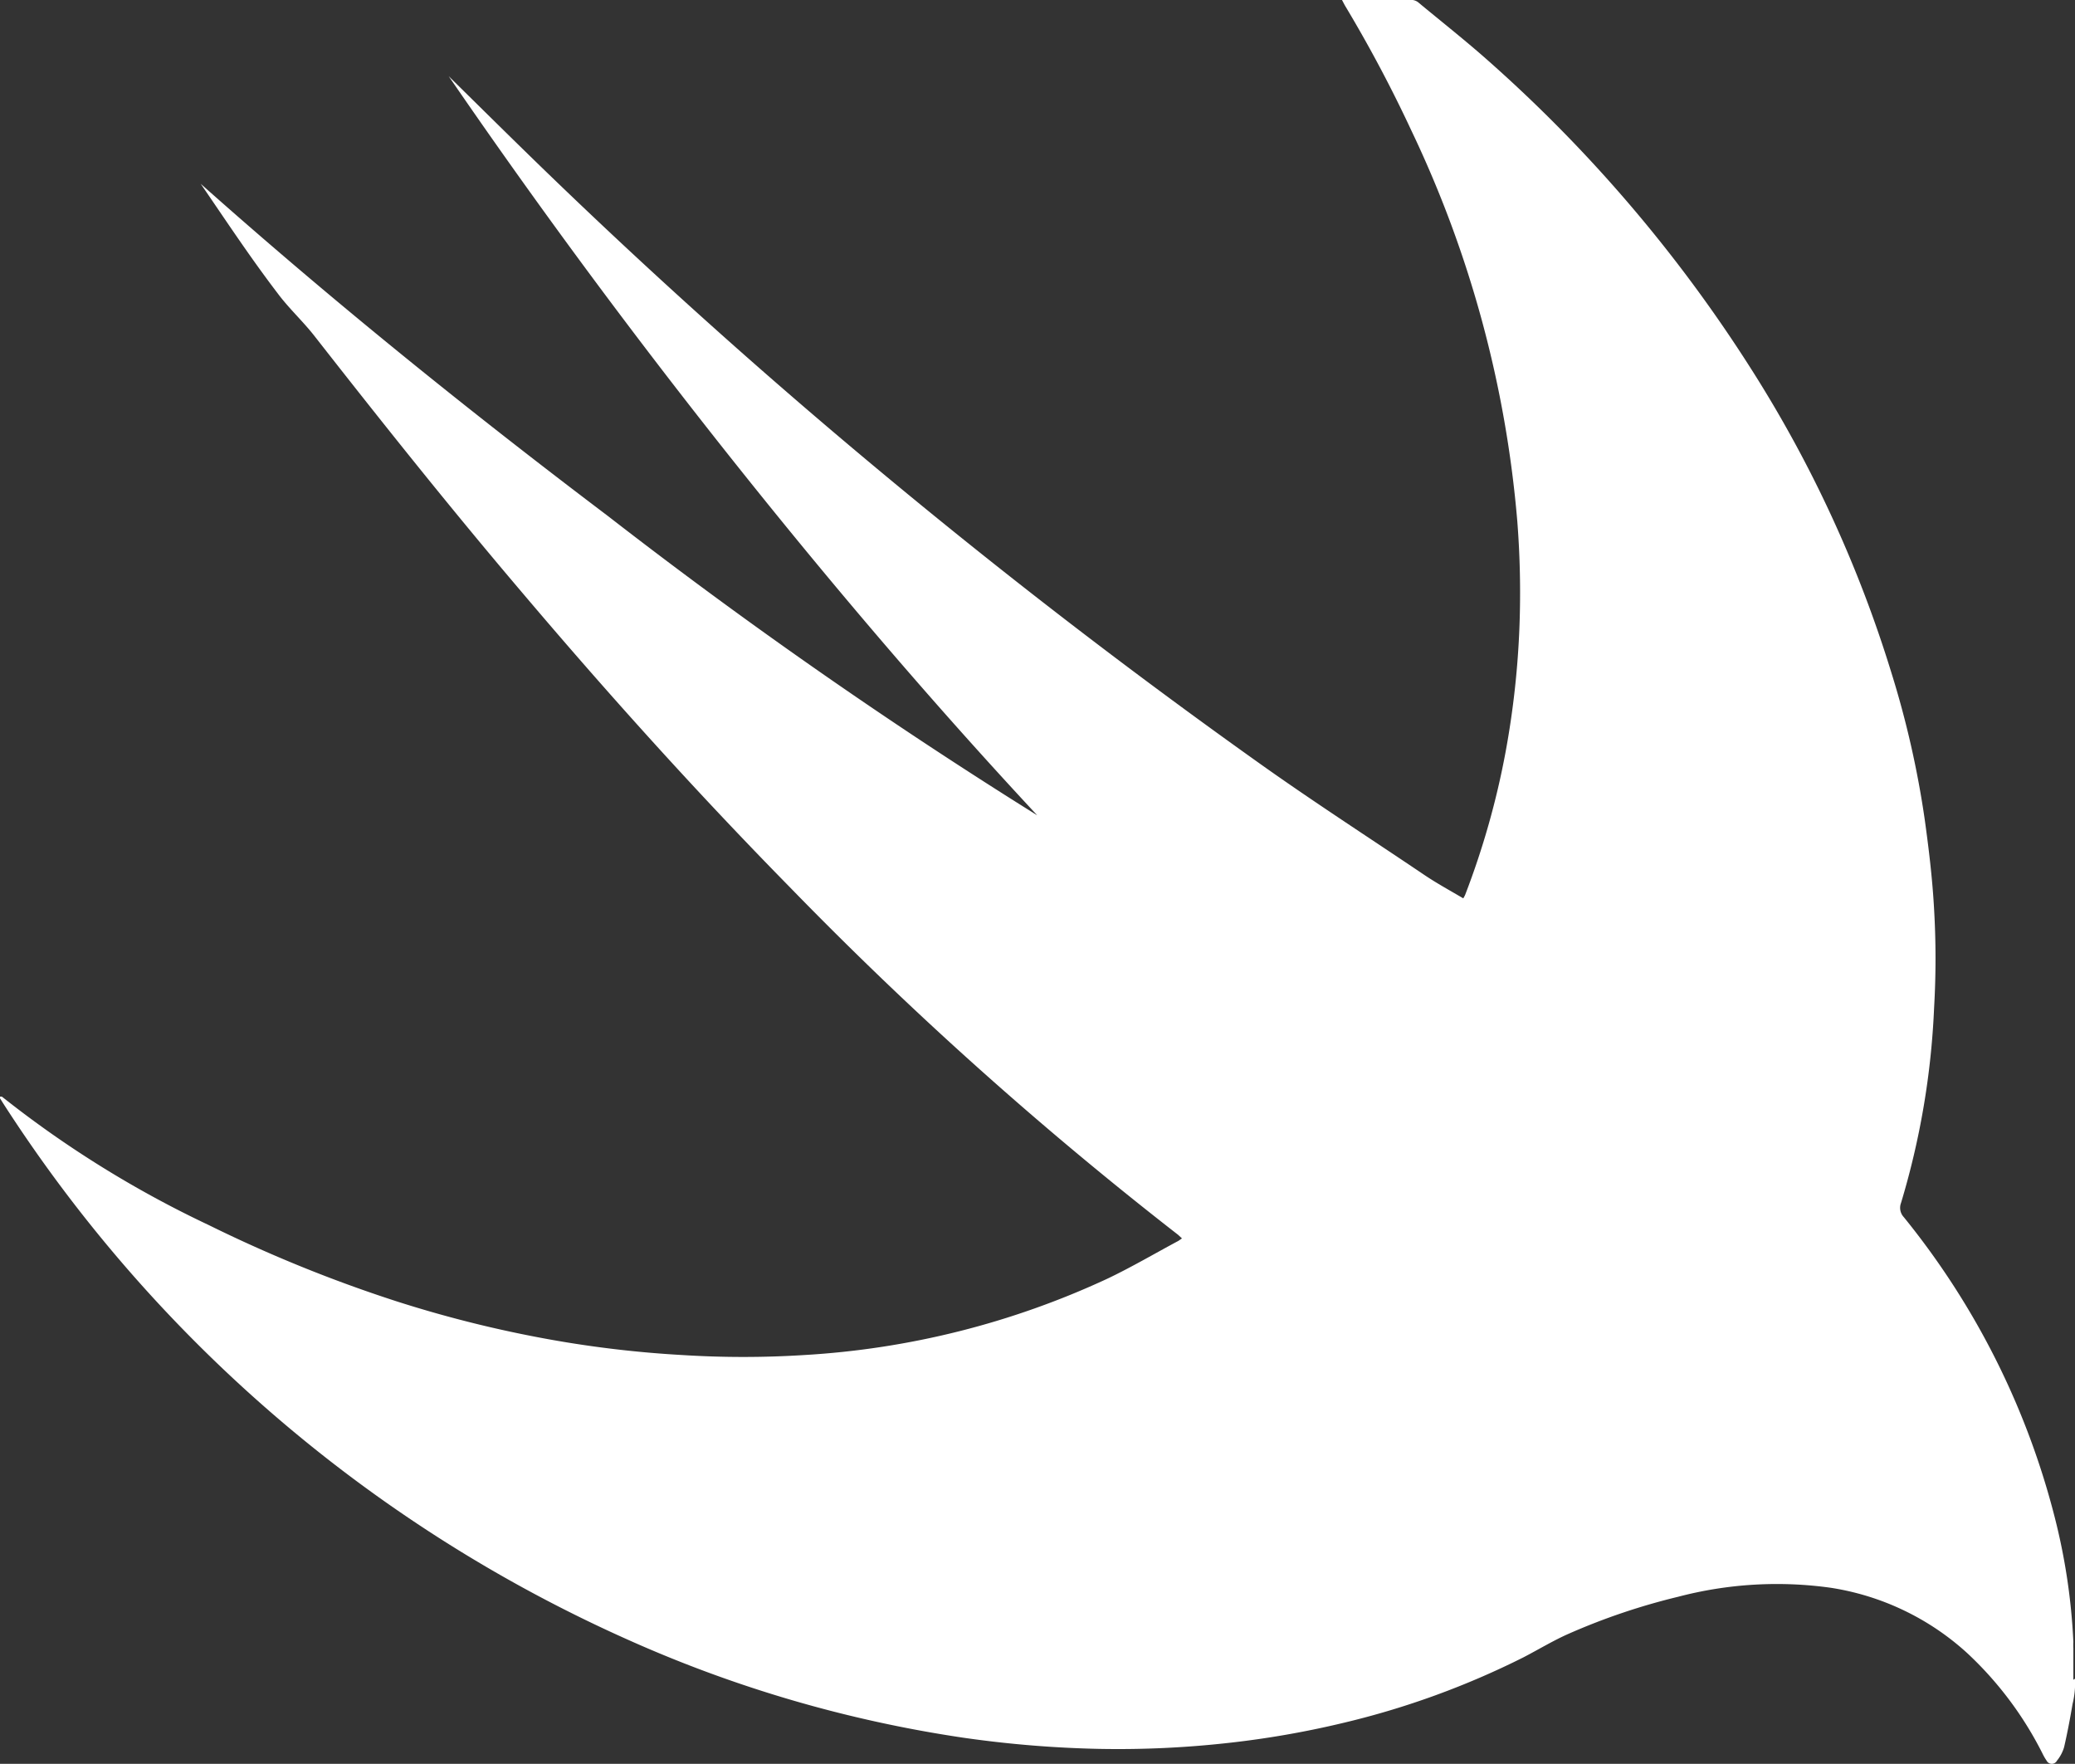 <svg xmlns="http://www.w3.org/2000/svg" width="75.98" height="64.576" viewBox="0 0 75.98 64.576">
  <rect x="0" y="0" width="75.98" height="64.576" fill="#333333" stroke="none"/>
  <g id="qAIv8x.tif" transform="translate(-0.02 -0.05)">
    <path id="Path_64919" data-name="Path 64919" d="M769,1127.61a3.23,3.23,0,0,1-.09.93c-.09.53-.19,1.06-.31,1.58a1.421,1.421,0,0,1-.26.49.213.213,0,0,1-.38,0,1.993,1.993,0,0,1-.15-.26,13,13,0,0,0-2.76-3.68,9.58,9.58,0,0,0-5-2.39,14.232,14.232,0,0,0-5.58.33,23.744,23.744,0,0,0-4,1.35c-.57.25-1.11.58-1.67.87a30.259,30.259,0,0,1-6.56,2.39,34.078,34.078,0,0,1-4.23.74,36.4,36.4,0,0,1-4.72.22,40.81,40.81,0,0,1-5-.41,46.761,46.761,0,0,1-12.24-3.57,52.749,52.749,0,0,1-22.93-19.68l-.1-.16v-.06h.07a38.863,38.863,0,0,0,7.57,4.7,51.061,51.061,0,0,0,6.87,2.79,43.612,43.612,0,0,0,6.14,1.49,40.268,40.268,0,0,0,4.33.48,35.511,35.511,0,0,0,4.47,0,30.531,30.531,0,0,0,11.11-2.8c.88-.42,1.73-.92,2.59-1.38l.13-.09-.14-.13a137.582,137.582,0,0,1-14.22-12.73c-3.42-3.48-6.68-7.1-9.83-10.82-2.61-3.07-5.12-6.22-7.6-9.39-.42-.53-.93-1-1.33-1.54-1-1.31-1.89-2.66-2.81-4,4.8,4.27,9.8,8.3,14.92,12.17A187.562,187.562,0,0,0,731,1096c-3.94-4.23-7.68-8.63-11.27-13.15s-7-9.13-10.28-13.91c1.19,1.17,2.38,2.35,3.58,3.51q4.75,4.59,9.76,8.88,7.815,6.69,16.21,12.67c2,1.43,4.11,2.79,6.17,4.18.46.31.94.57,1.43.86a1.1,1.1,0,0,0,.07-.13,29.573,29.573,0,0,0,1.48-5.23,31.9,31.9,0,0,0,.51-4.65,33.526,33.526,0,0,0-.08-3.78,41.18,41.18,0,0,0-3.88-14.32,49.49,49.49,0,0,0-2.44-4.59l-.1-.19h2.59a.419.419,0,0,1,.23.11c.76.63,1.53,1.24,2.28,1.89a53,53,0,0,1,9.87,11.49,45.617,45.617,0,0,1,5.15,11.15,34.629,34.629,0,0,1,1.22,5.38c.15,1.08.28,2.17.34,3.26a31.377,31.377,0,0,1,0,3.63,29,29,0,0,1-1.21,7.13.5.5,0,0,0,.1.52,28.66,28.66,0,0,1,5.53,11,22.651,22.651,0,0,1,.68,4.55,2.186,2.186,0,0,0,0,.24v1.15Z" transform="translate(-693 -1066.1)" fill="#fff"/>
  </g>
</svg>
